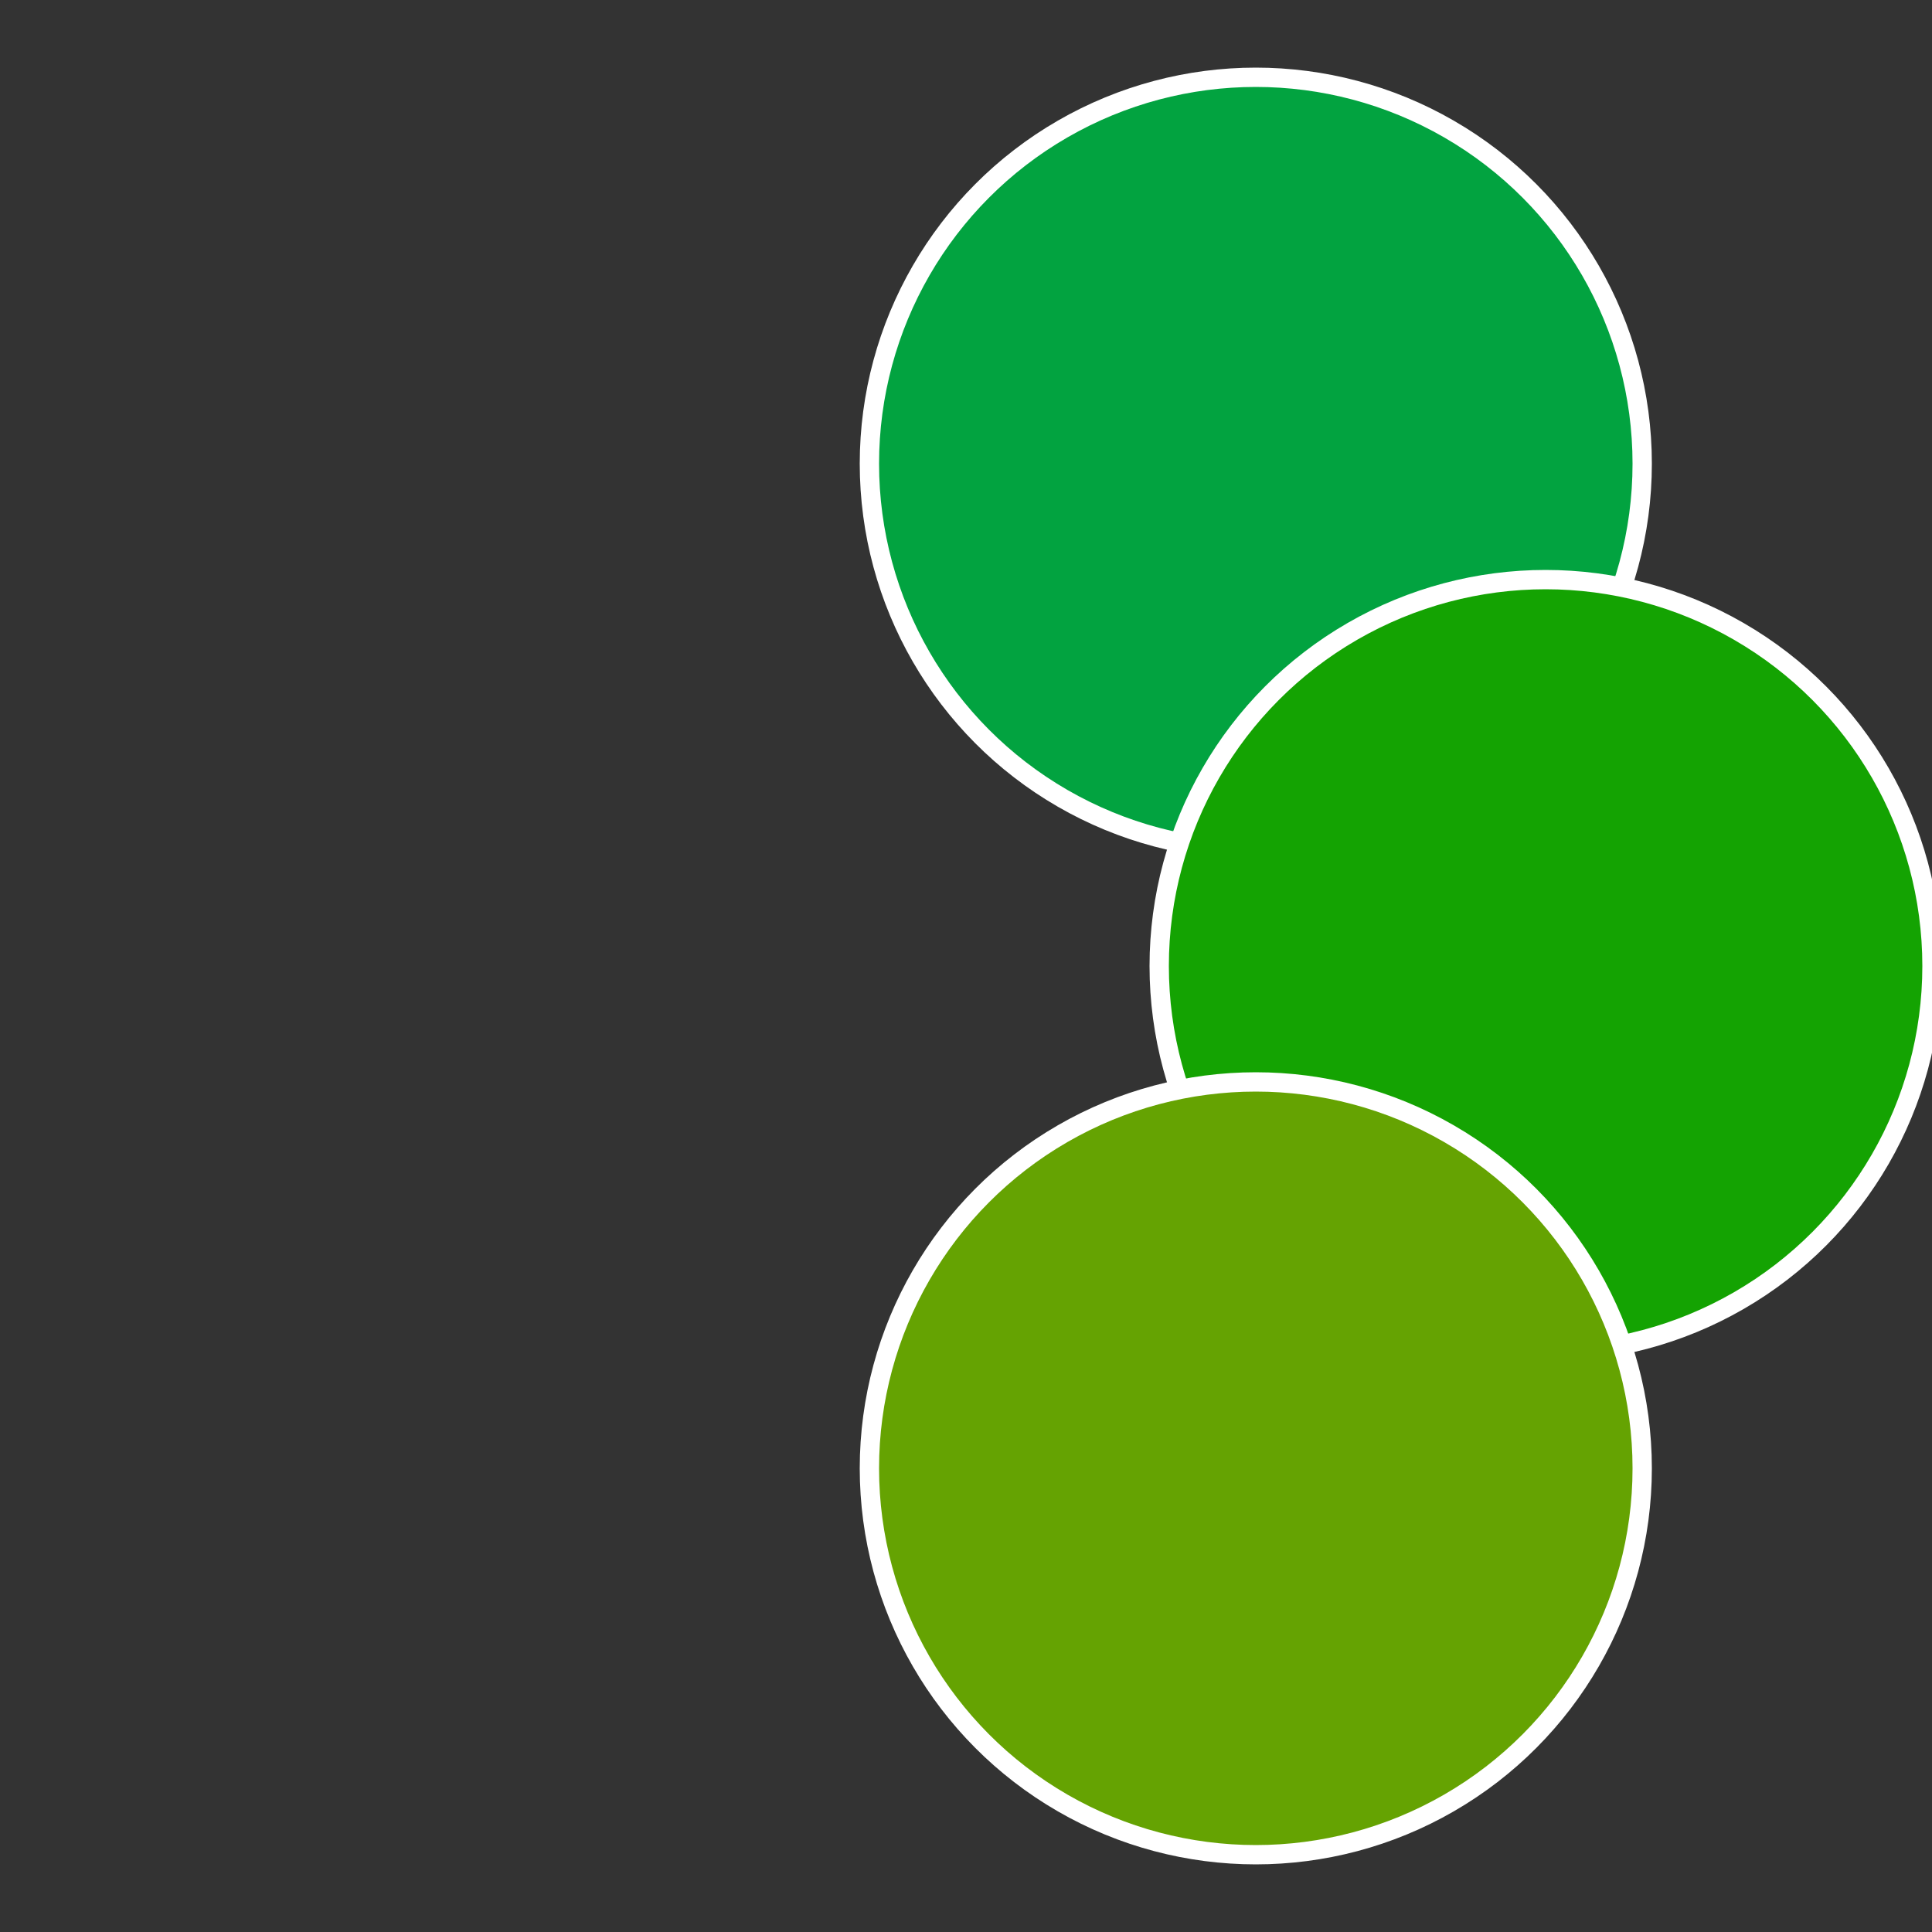 <?xml version="1.0" standalone="no"?>
<svg width="500" height="500" viewBox="-1 -1 2 2" xmlns="http://www.w3.org/2000/svg">
 
                <rect x="-1" y="-1" width="2" height="2" fill="#333333" stroke="none"/>
 
                <circle cx="0.3" cy="-0.52" r="0.4" fill="#02a340" stroke="#fff" stroke-width="1%" />
             
                <circle cx="0.6" cy="0" r="0.4" fill="#14a302" stroke="#fff" stroke-width="1%" />
             
                <circle cx="0.3" cy="0.52" r="0.4" fill="#65a302" stroke="#fff" stroke-width="1%" />
            </svg>
